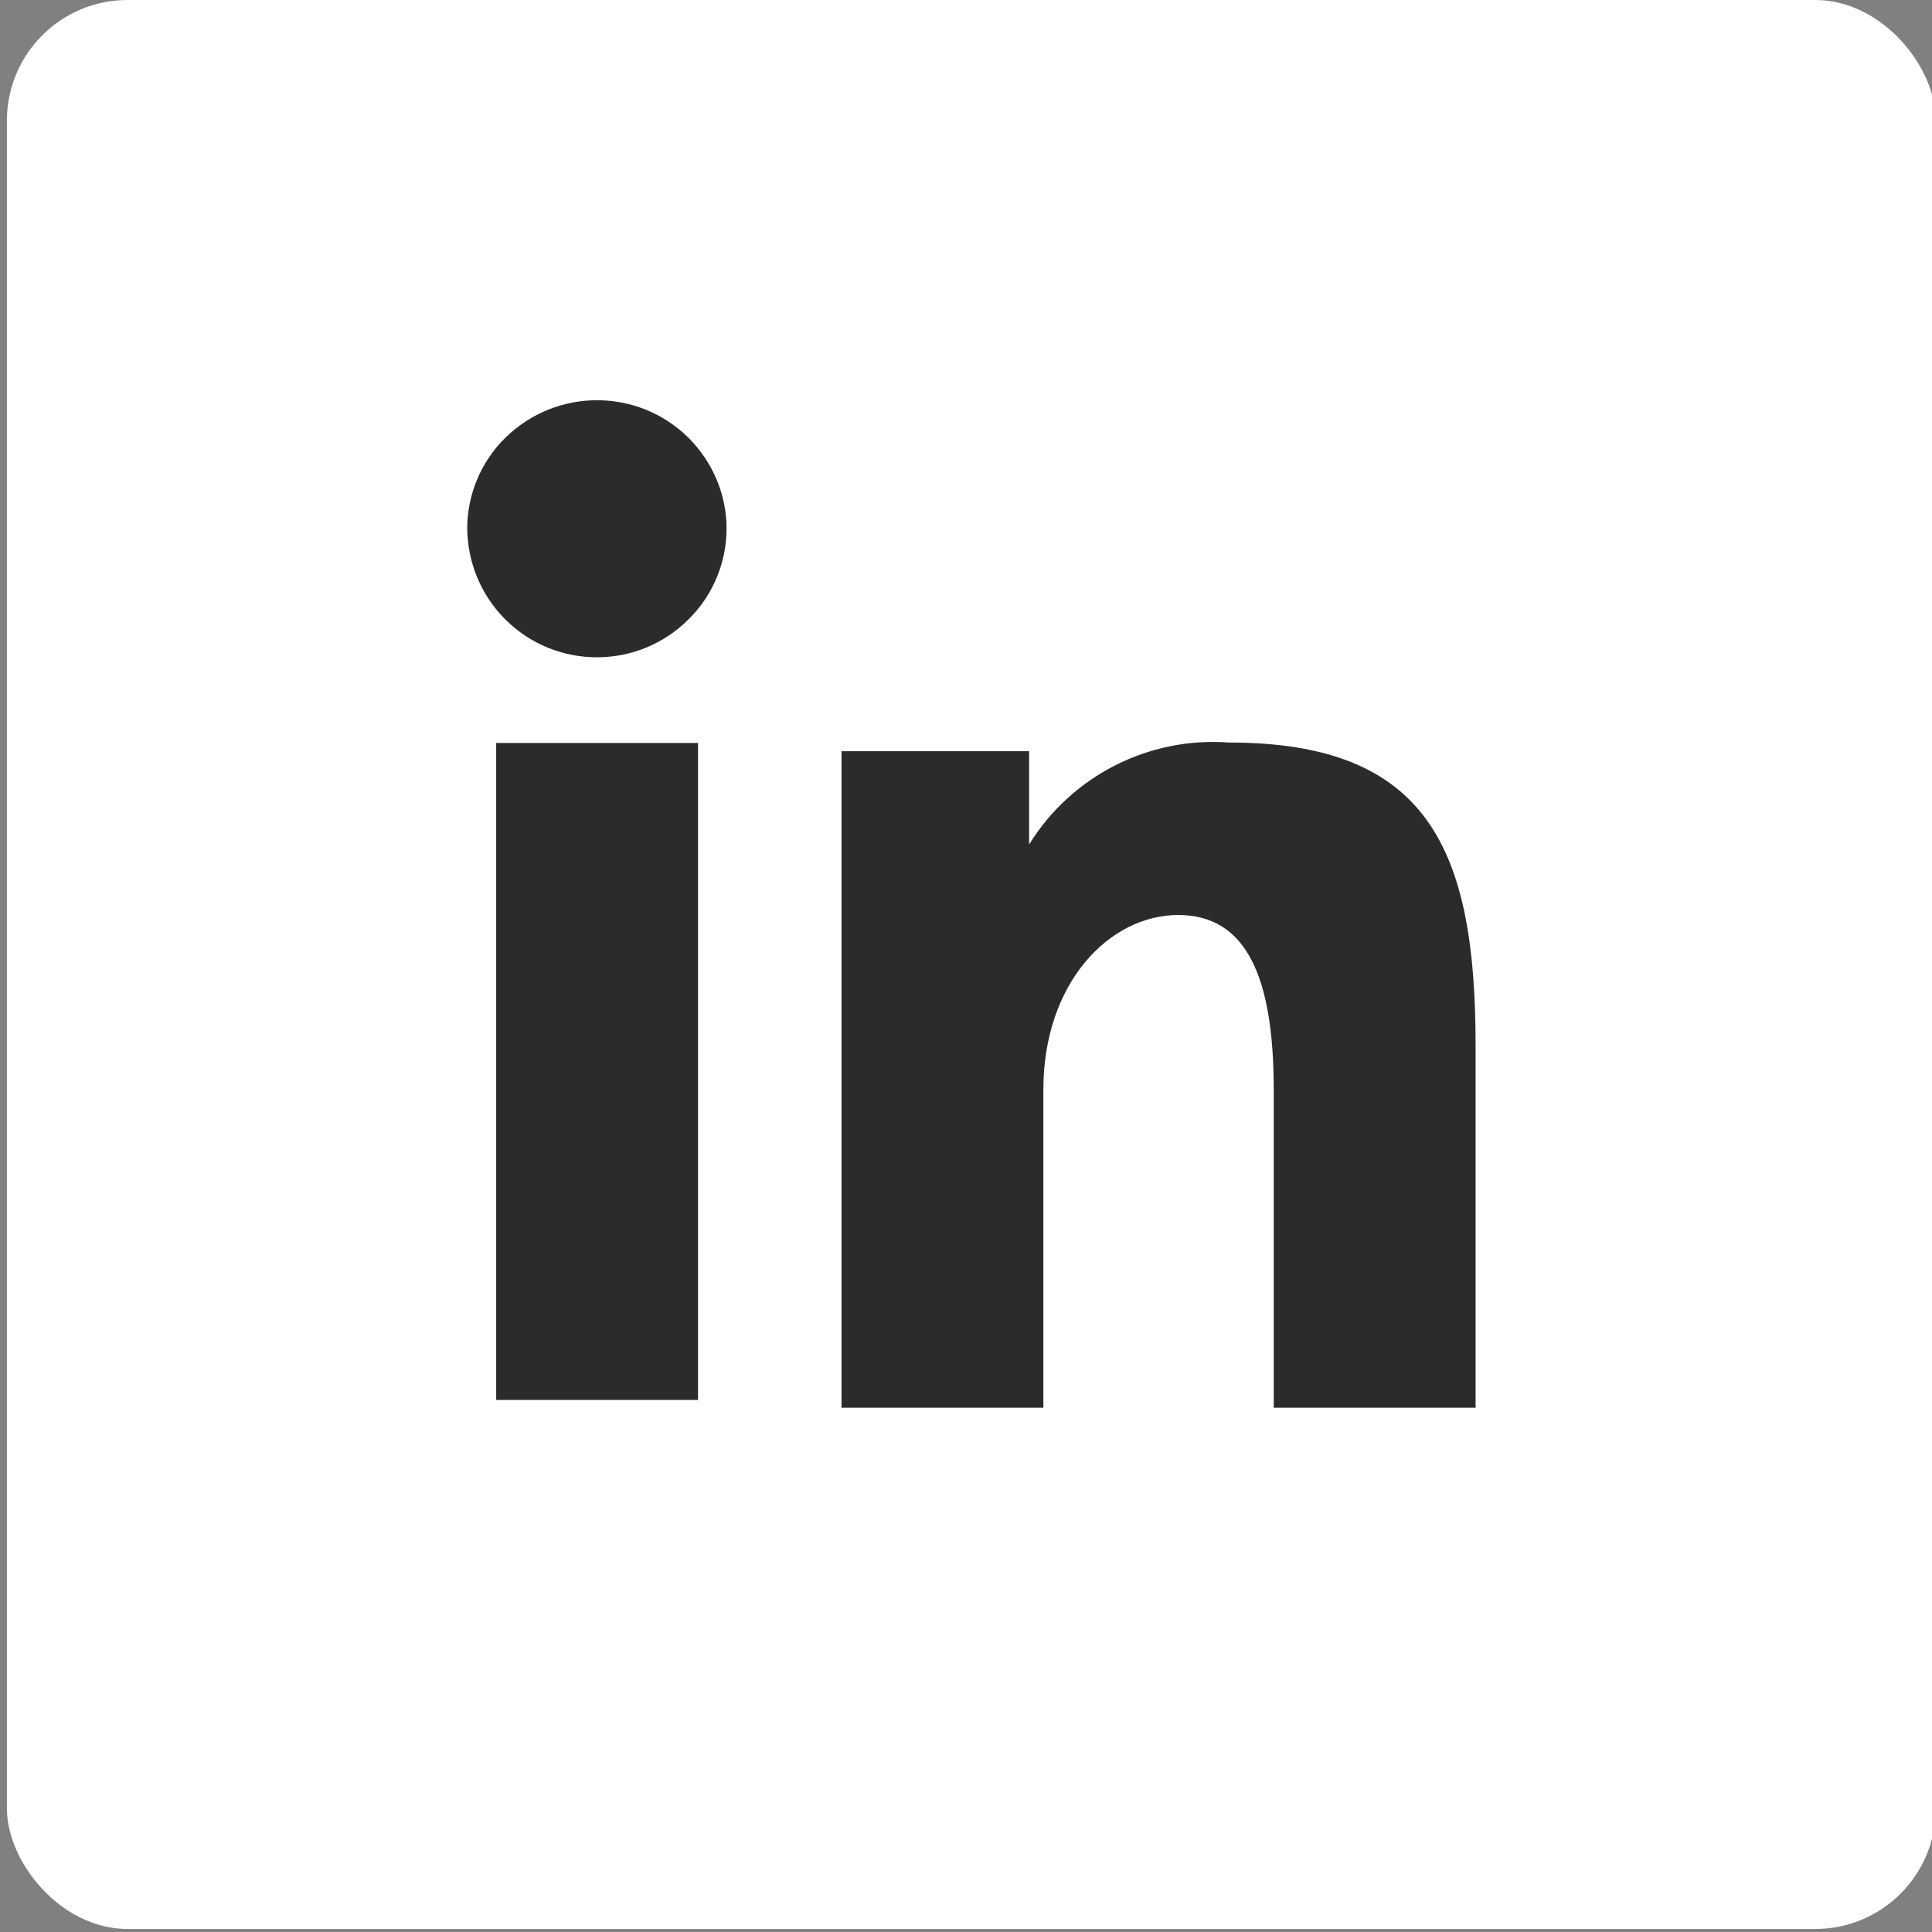 <svg xmlns="http://www.w3.org/2000/svg" id="Layer_1" data-name="Layer 1" version="1.1" viewBox="0.0 0.0 447.0 447.0" width="80" height="80">
  <rect x="0.0" y="0.0" width="447.0" height="447.0" fill="#808080" stroke="none"/>
  <defs>
    <style>
      .cls-1 {
        fill: #2b2b2b;
      }

      .cls-1, .cls-2 {
        stroke-width: 0px;
      }

      .cls-2 {
        fill: #fff;
      }
    </style>
  </defs>
  <rect id="Rectangle_742" data-name="Rectangle 742" class="cls-2" x="1.6" width="446.3" height="446.3" rx="27.9" ry="27.9" />
  <path id="Icon_akar-linkedin-v2-fill" data-name="Icon akar-linkedin-v2-fill" class="cls-1" d="M194.8,173.8h43.3v21.6c9.8-15.9,27.7-25,46.3-23.6,46,0,57,24.7,57,70v83.9h-46.7v-73.6c0-25.8-6.2-40.4-22.1-40.4s-31.2,15.7-31.2,40.4v73.6h-46.7v-152ZM114.8,323.9h46.7v-152h-46.7v152h0ZM168.1,122.3c0,7.9-3.2,15.5-8.8,21-11.7,11.7-30.7,11.7-42.4,0-5.6-5.6-8.7-13.1-8.8-21,0-7.9,3.2-15.5,8.8-21,11.8-11.6,30.7-11.6,42.4,0,5.6,5.6,8.8,13.1,8.8,21Z" />
</svg>